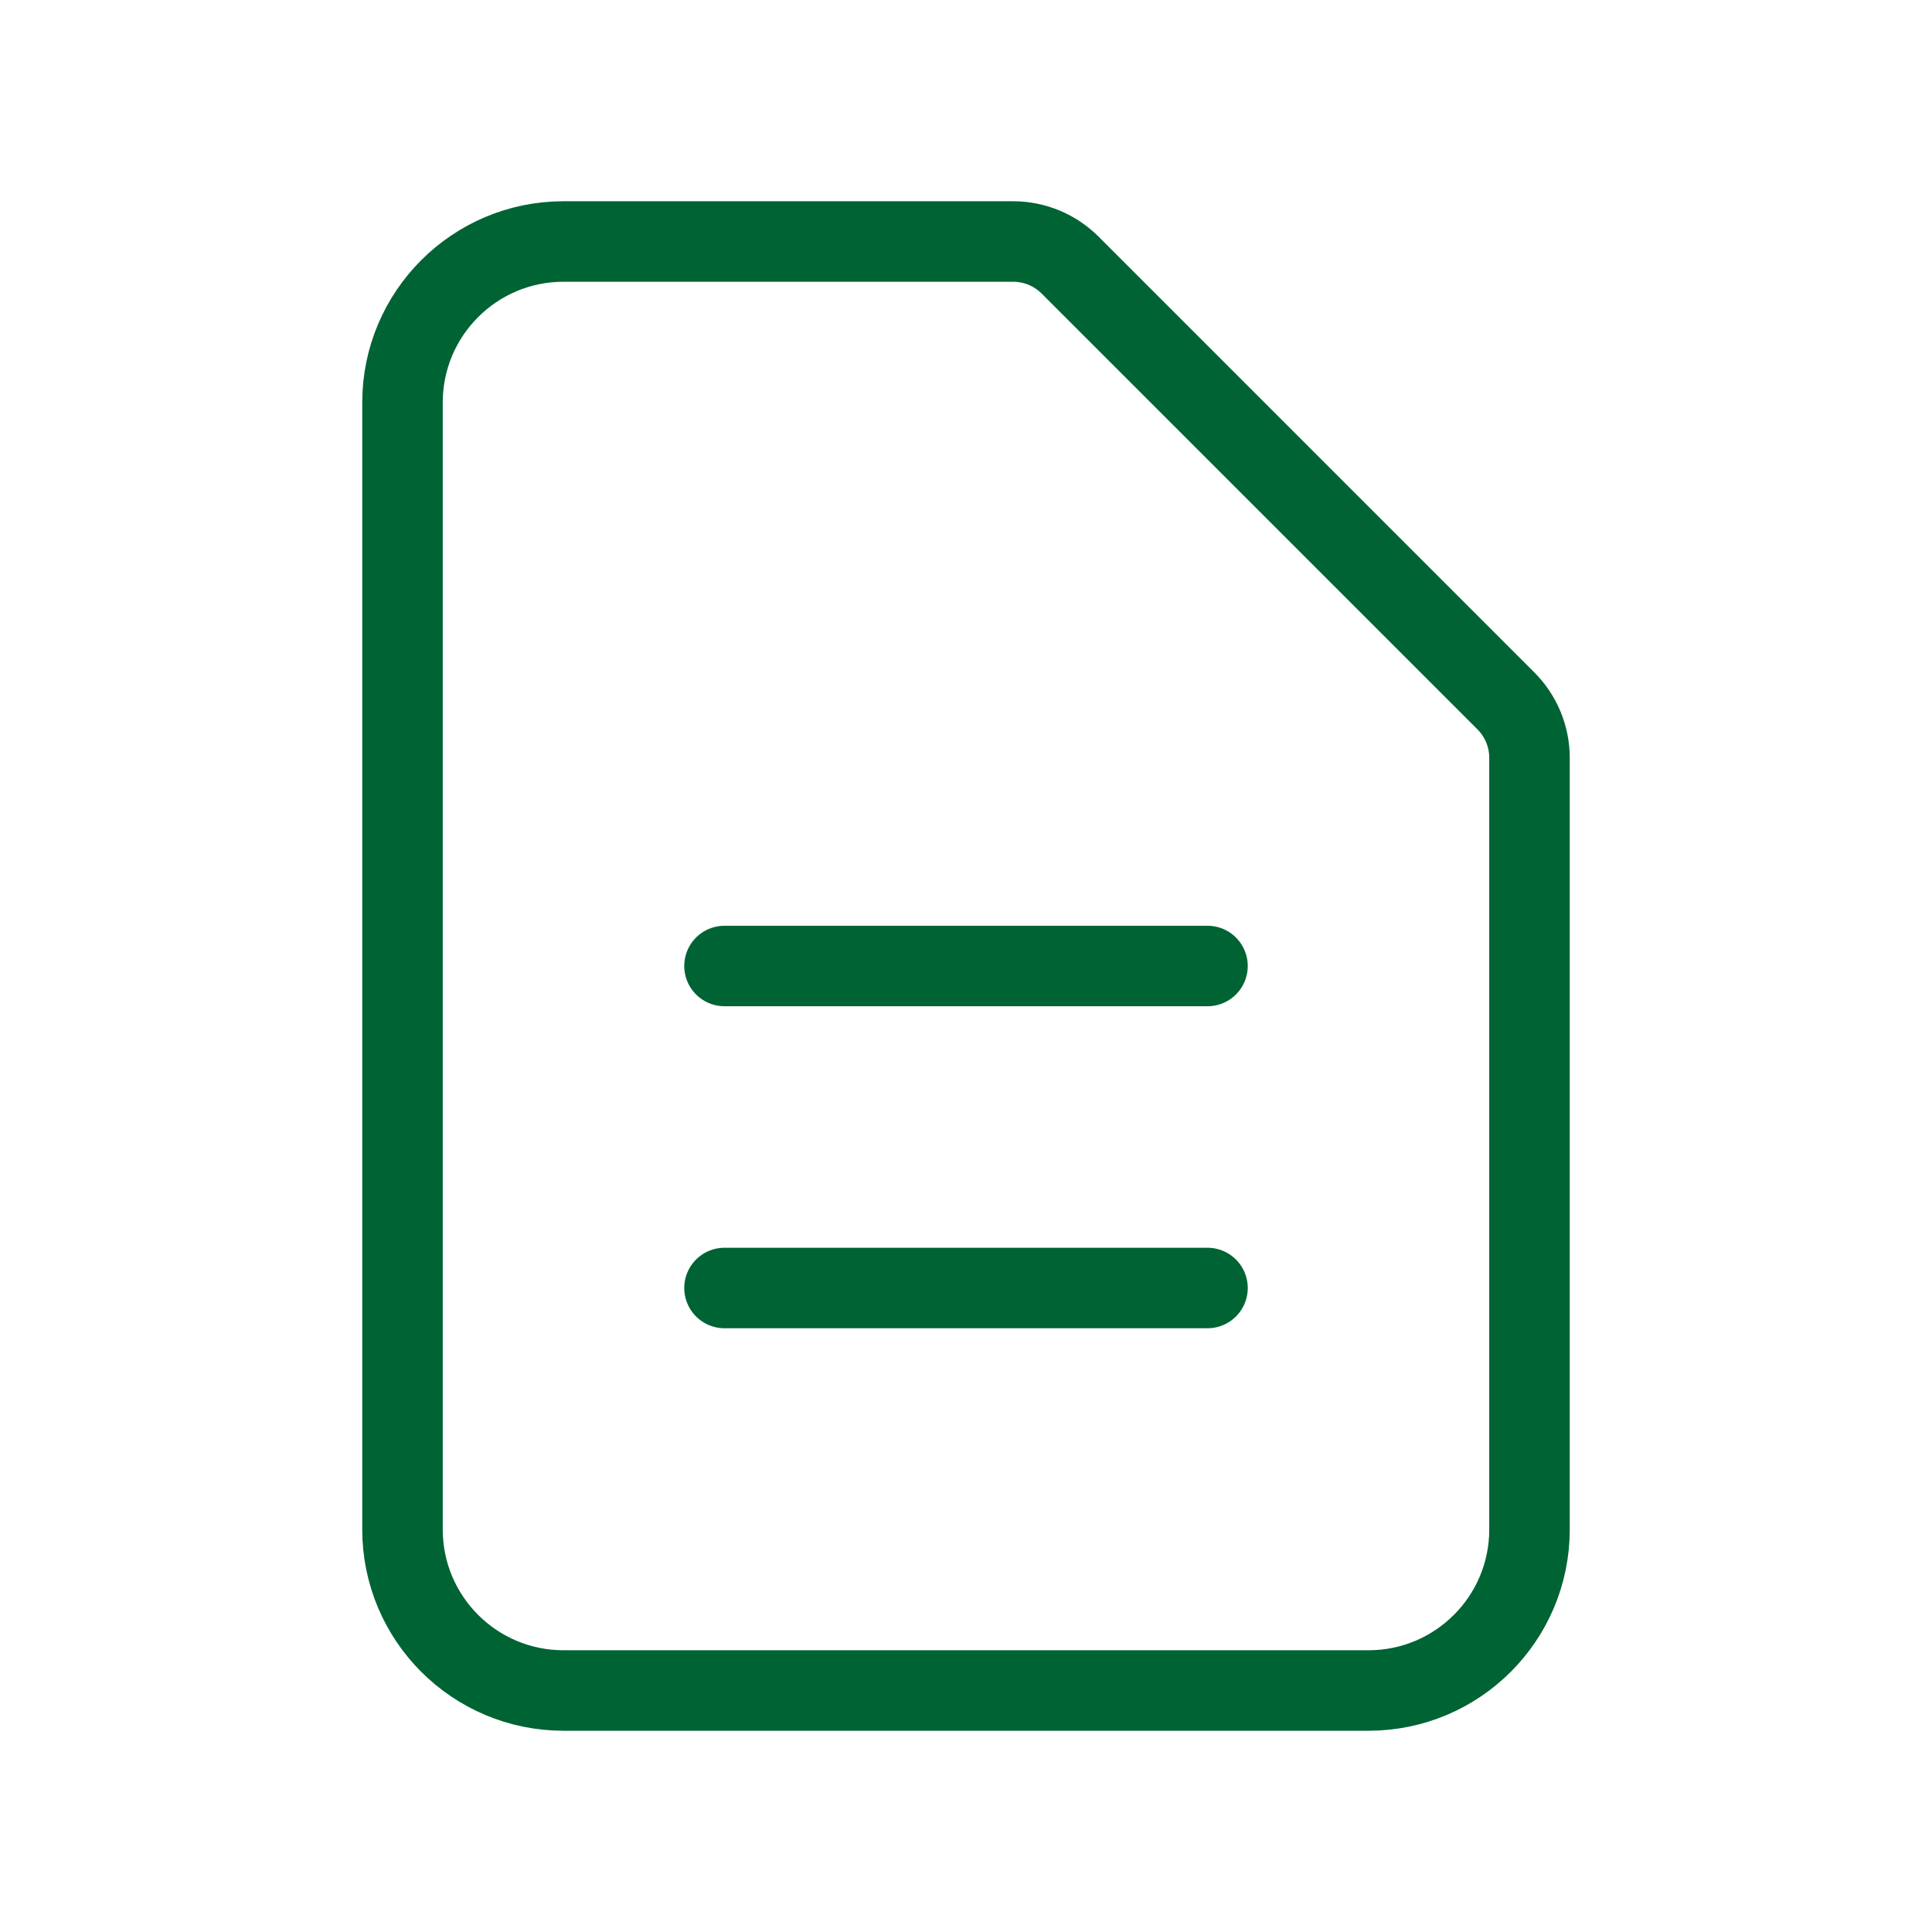 <svg width="48" height="48" viewBox="0 0 48 48" fill="none" xmlns="http://www.w3.org/2000/svg">
<path d="M18 24H30M18 32H30M34 42H14C11.791 42 10 40.209 10 38V10C10 7.791 11.791 6 14 6H25.172C25.702 6 26.211 6.211 26.586 6.586L37.414 17.414C37.789 17.789 38 18.298 38 18.828V38C38 40.209 36.209 42 34 42Z" stroke="#006334" stroke-width="2" stroke-linecap="round" stroke-linejoin="round"/>
</svg>
